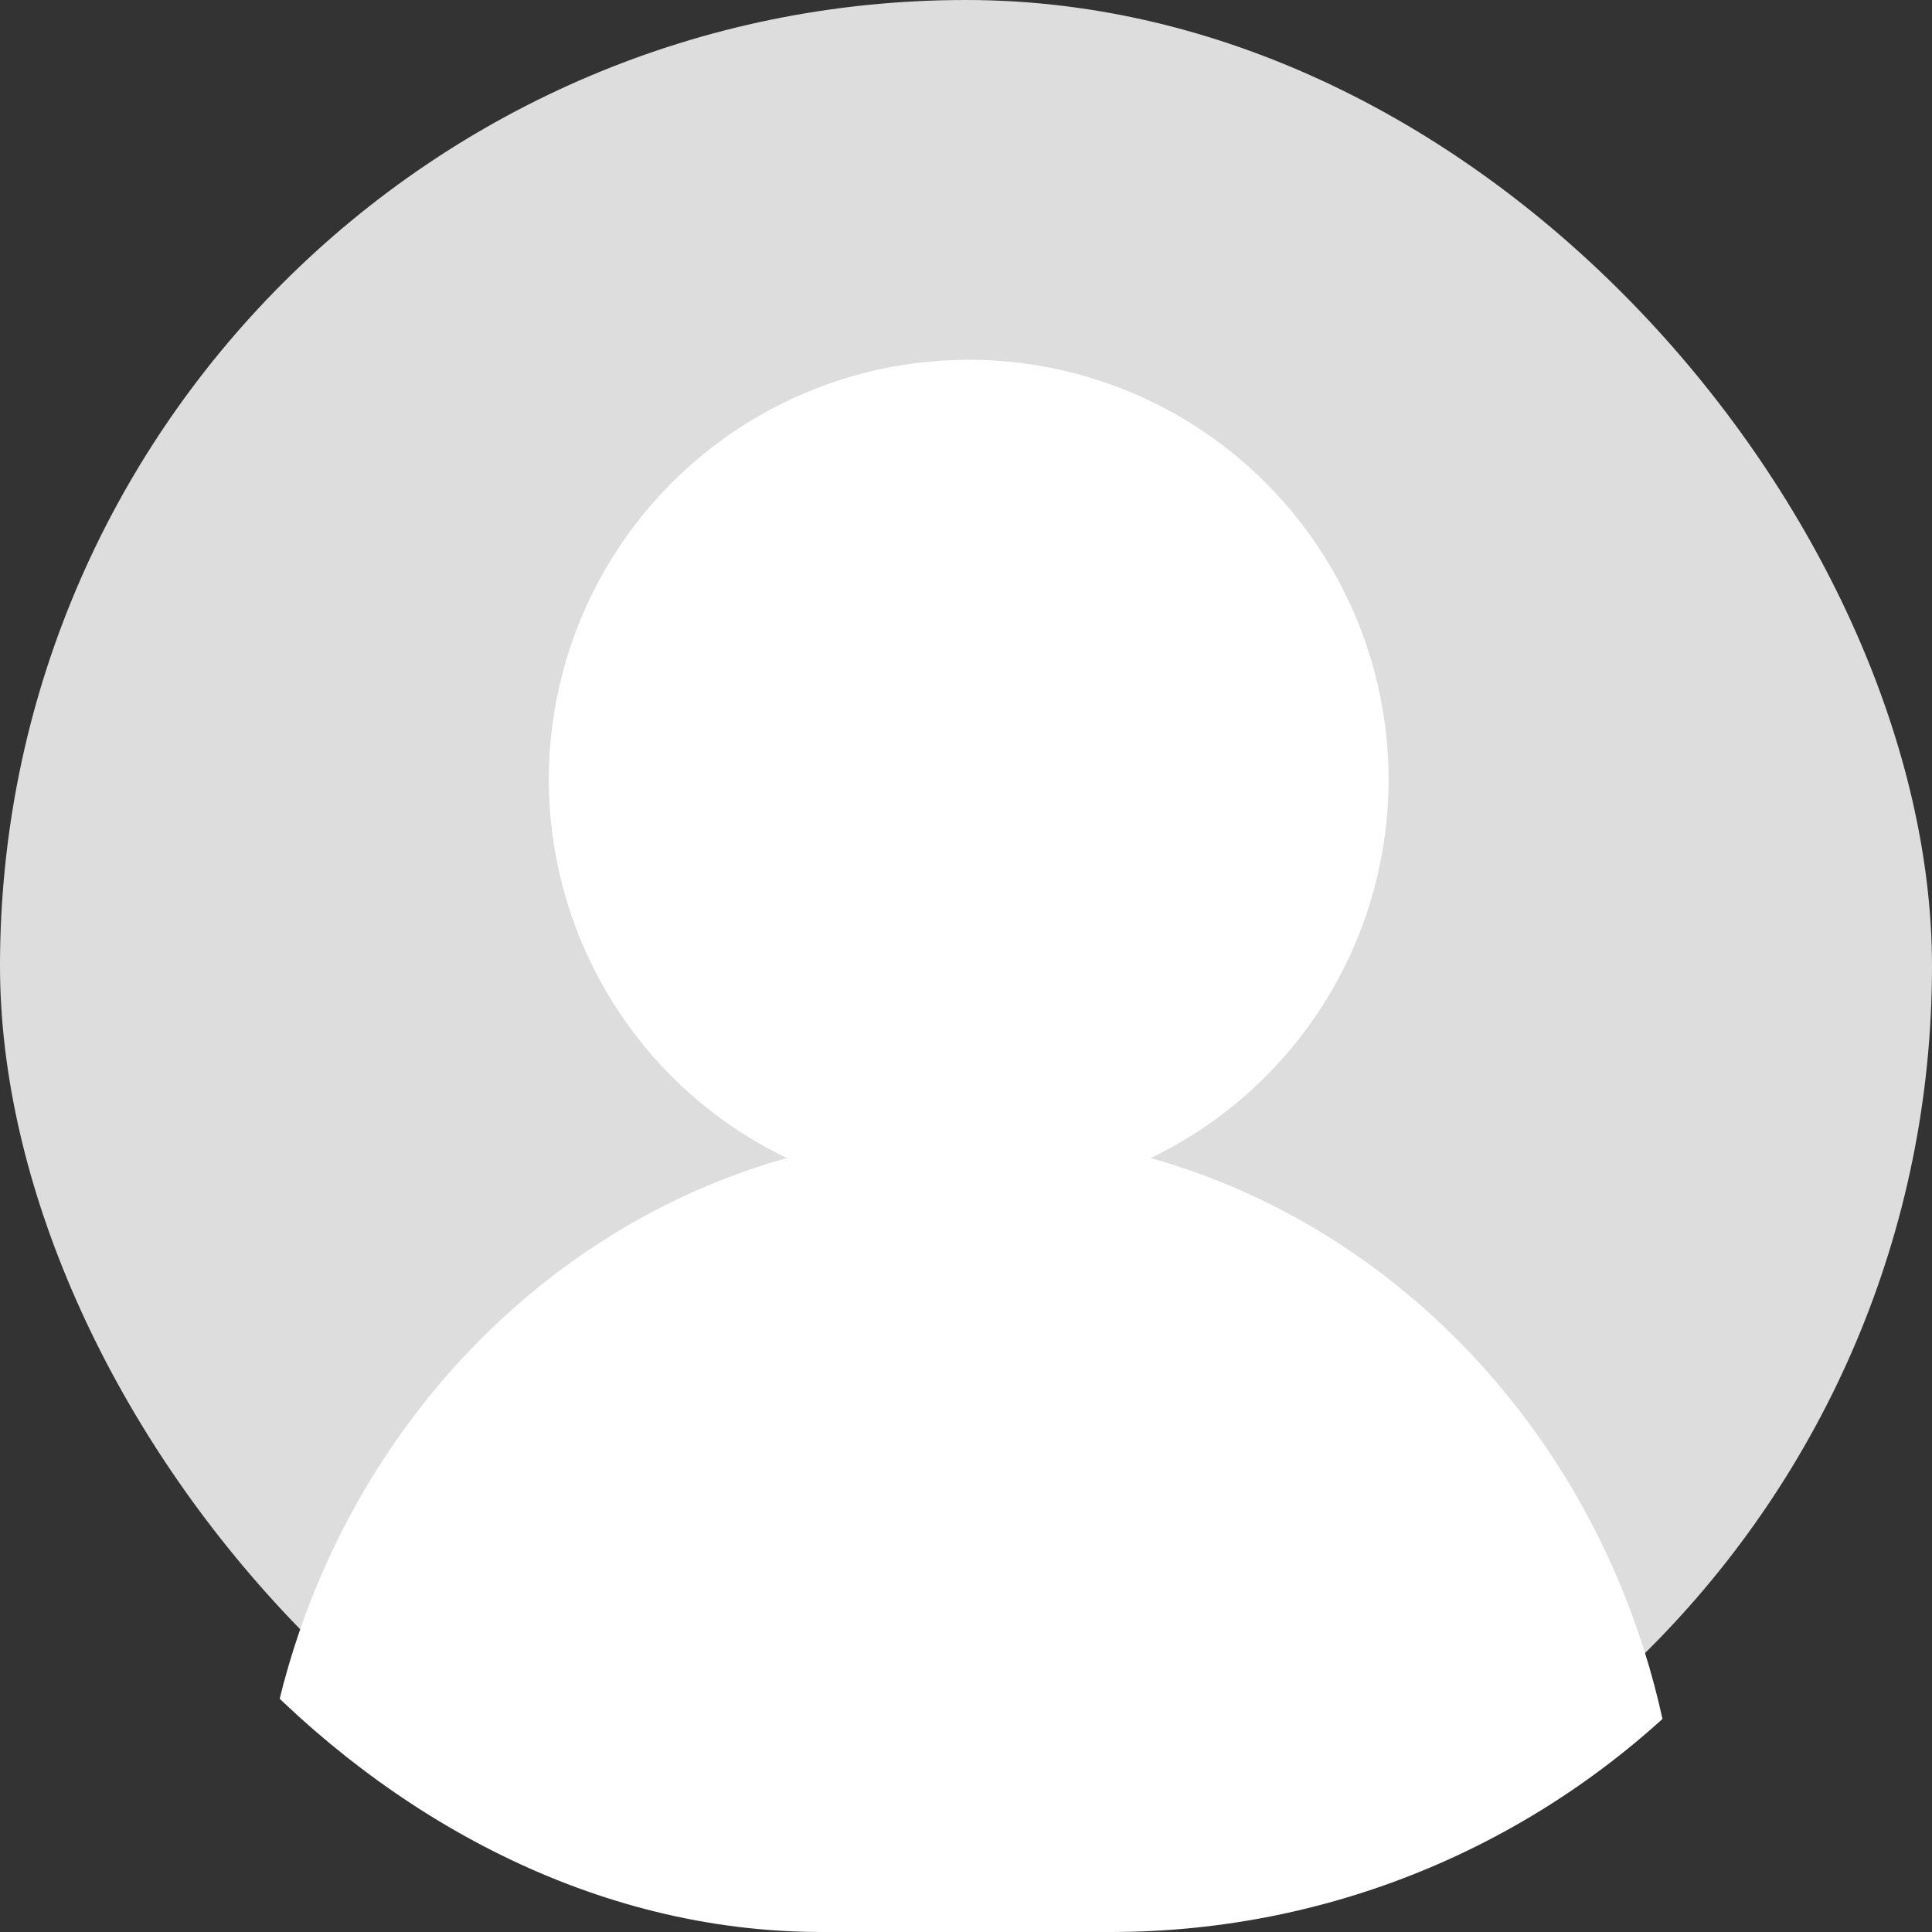 <svg id="avatar" xmlns="http://www.w3.org/2000/svg" xmlns:xlink="http://www.w3.org/1999/xlink" width="100" height="100" viewBox="0 0 100 100">
  <rect x="0" y="0" width="100" height="100" fill="#333333" stroke="none"/>
  <defs>
    <clipPath id="clip-path">
      <rect id="長方形_301820" data-name="長方形 301820" width="100" height="100" rx="42.52" fill="none"/>
    </clipPath>
  </defs>
  <g id="グループ_561009" data-name="グループ 561009">
    <rect id="長方形_301819" data-name="長方形 301819" width="100" height="100" rx="50" fill="#ddd"/>
    <g id="グループ_561008" data-name="グループ 561008" clip-path="url(#clip-path)">
      <g id="グループ_561007" data-name="グループ 561007" transform="translate(13.266 18.62)">
        <circle id="楕円形_397" data-name="楕円形 397" cx="21.733" cy="21.733" r="21.733" transform="translate(15.141)" fill="#fff"/>
        <path id="パス_1098454" data-name="パス 1098454" d="M85,89.034c0,.79-.071,2.358-.071,2.358H11.321s-.071-1.568-.071-2.358c0-21.71,16.509-39.3,36.874-39.3S85,67.324,85,89.034Z" transform="translate(-11.25 -9.707)" fill="#fff"/>
      </g>
    </g>
  </g>
</svg>
